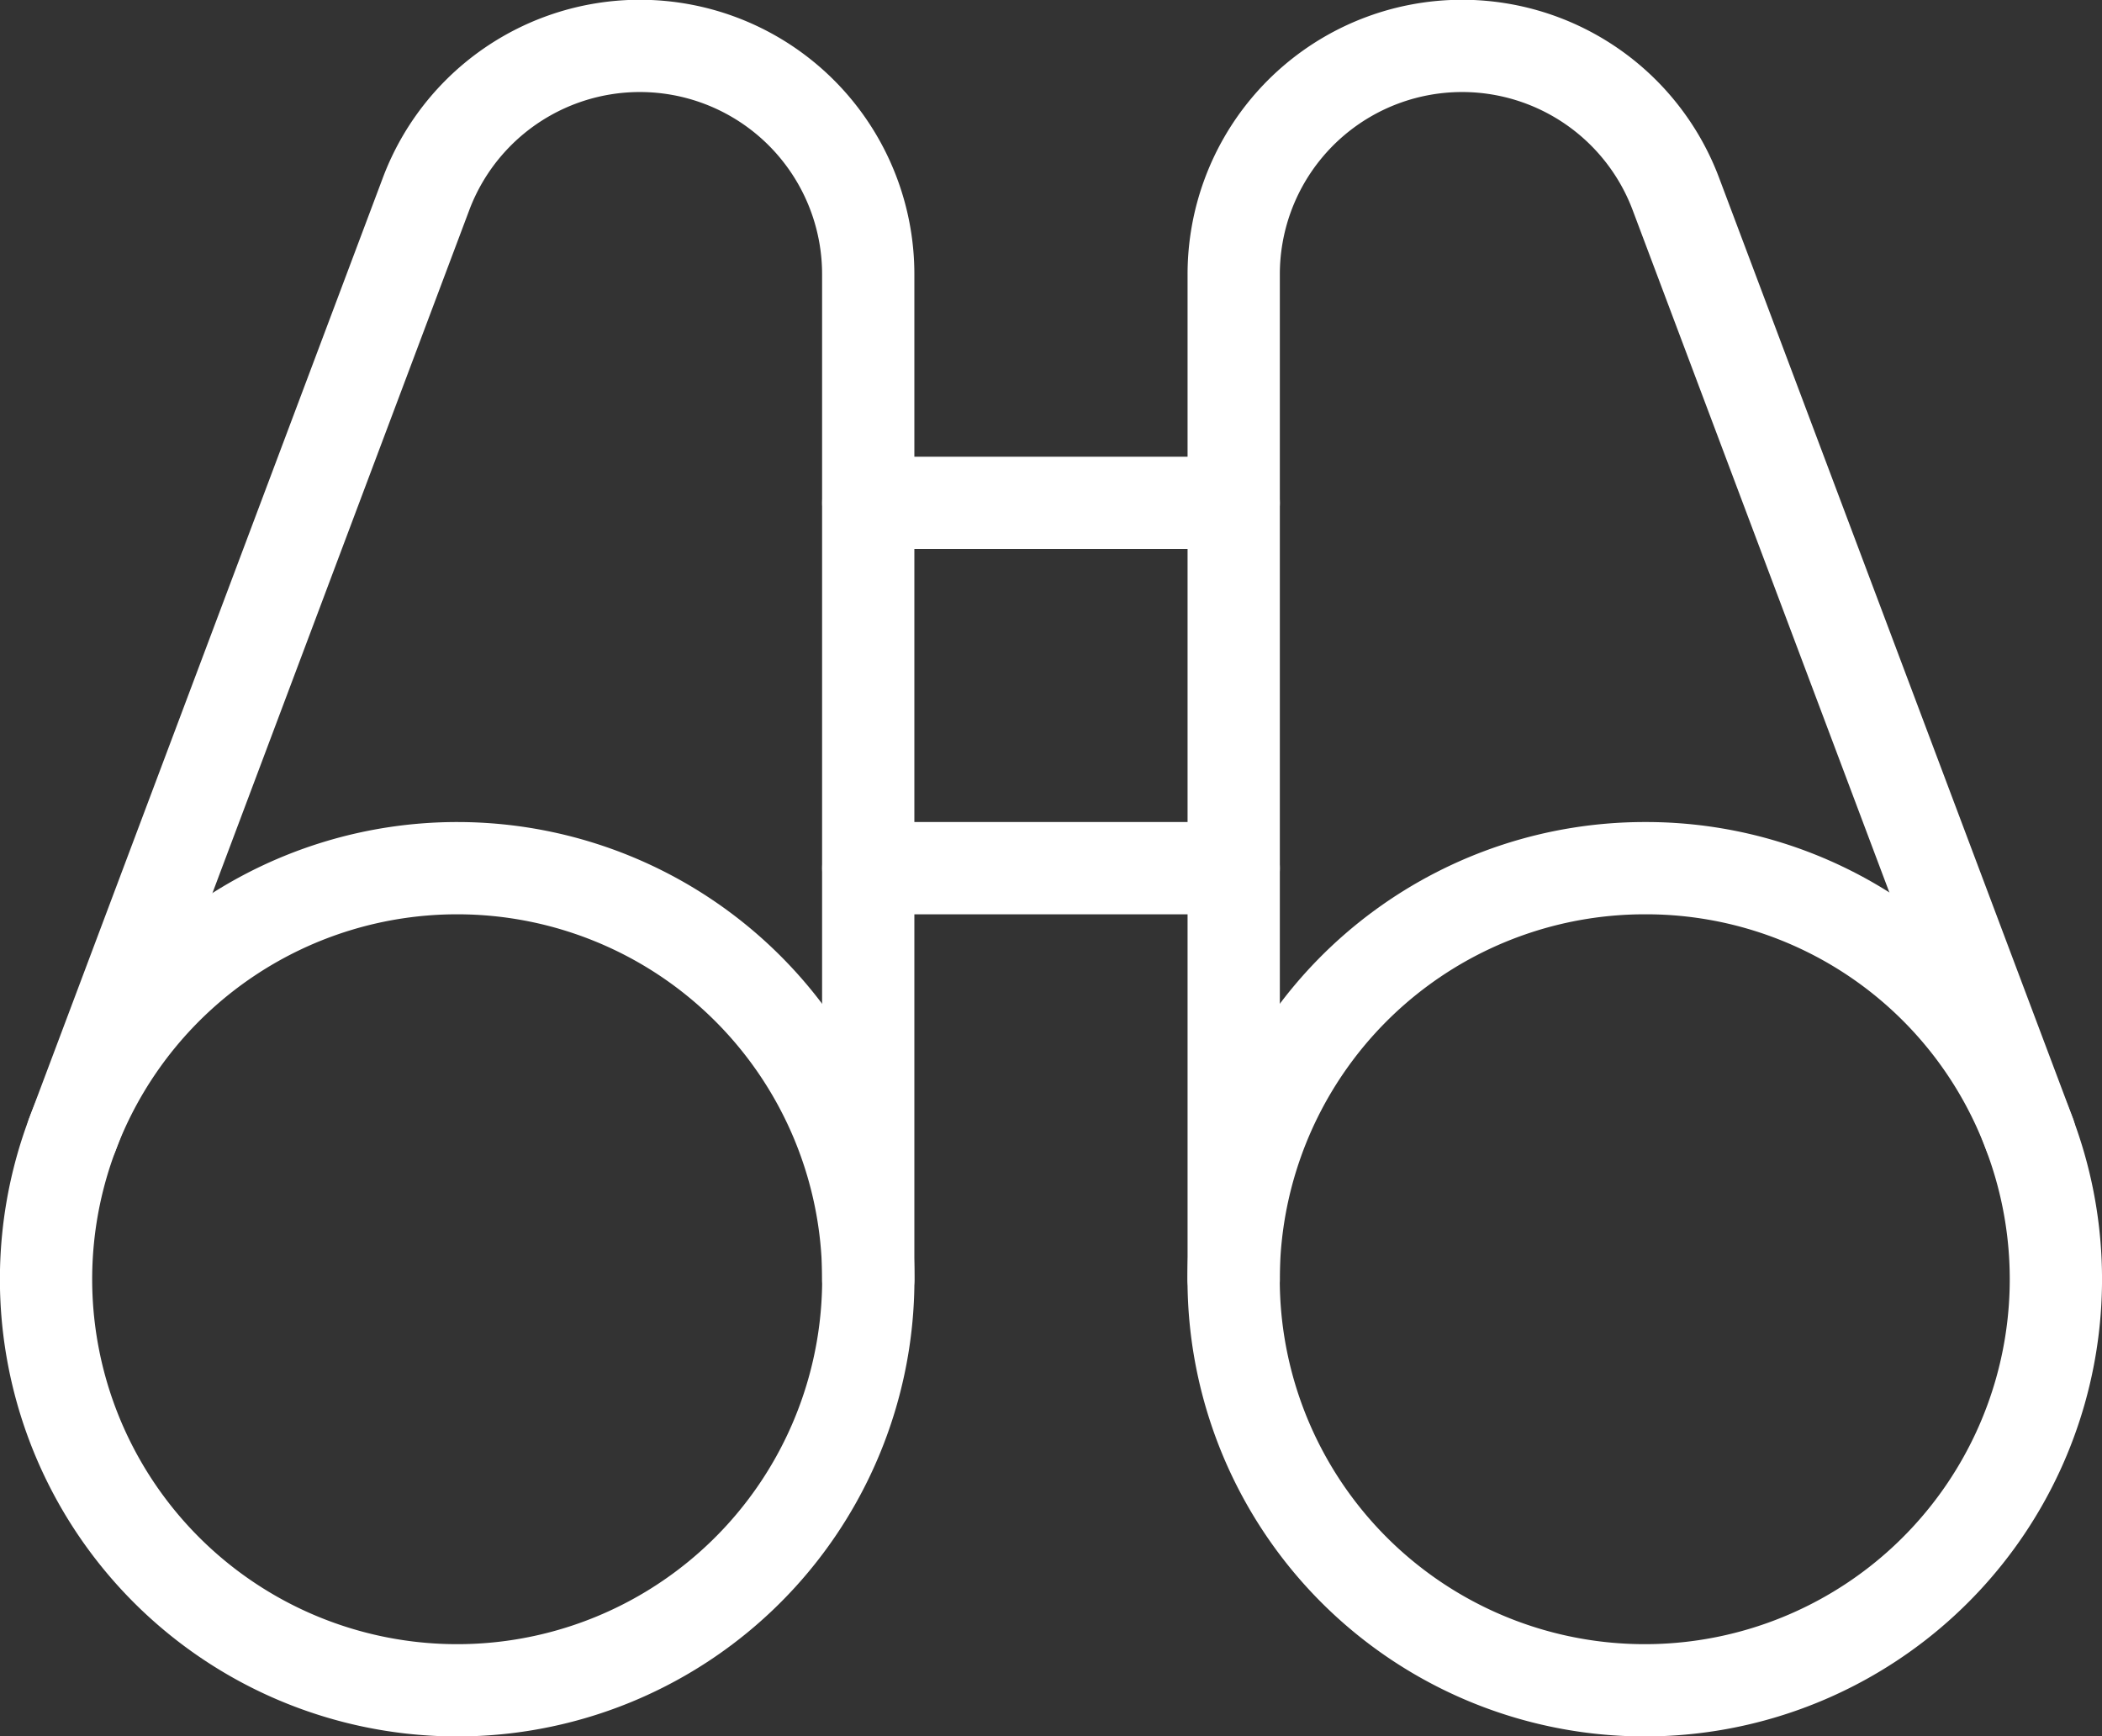 <svg xmlns="http://www.w3.org/2000/svg" width="91.12" height="75.28" viewBox="0 0 91.12 75.28">
  <rect x="0" y="0" width="91.12" height="75.28" fill="#333333" stroke="none"/>
  <g id="Group_985" data-name="Group 985" transform="translate(-338.44 -3075.72)">
    <path id="Path" d="M0,.5H15.84" transform="translate(376.08 3112.86)" fill="none" stroke="#fff" stroke-linecap="round" stroke-linejoin="round" stroke-miterlimit="10" stroke-width="4"/>
    <path id="Path-2" data-name="Path" d="M0,.5H15.84" transform="translate(376.08 3097.02)" fill="none" stroke="#fff" stroke-linecap="round" stroke-linejoin="round" stroke-miterlimit="10" stroke-width="4"/>
    <path id="Path-3" data-name="Path" d="M35.64,17.82A17.822,17.822,0,1,1,17.82,0,17.821,17.821,0,0,1,35.64,17.82Z" transform="translate(340.44 3113.36)" fill="none" stroke="#fff" stroke-linecap="round" stroke-linejoin="round" stroke-miterlimit="10" stroke-width="4"/>
    <path id="Path-4" data-name="Path" d="M34.5,11.547A17.822,17.822,0,1,1,17.82,0,17.734,17.734,0,0,1,34.5,11.547Z" transform="translate(391.92 3113.36)" fill="none" stroke="#fff" stroke-linecap="round" stroke-linejoin="round" stroke-miterlimit="10" stroke-width="4"/>
    <path id="Path-5" data-name="Path" d="M34.5,53.46V9.9a9.9,9.9,0,0,0-19.17-3.485L0,47.187" transform="translate(341.577 3077.72)" fill="none" stroke="#fff" stroke-linecap="round" stroke-linejoin="round" stroke-miterlimit="10" stroke-width="4"/>
    <path id="Path-6" data-name="Path" d="M0,53.46V9.9A9.9,9.9,0,0,1,19.17,6.415L34.507,47.187" transform="translate(391.92 3077.72)" fill="none" stroke="#fff" stroke-linecap="round" stroke-linejoin="round" stroke-miterlimit="10" stroke-width="4"/>
  </g>
</svg>
